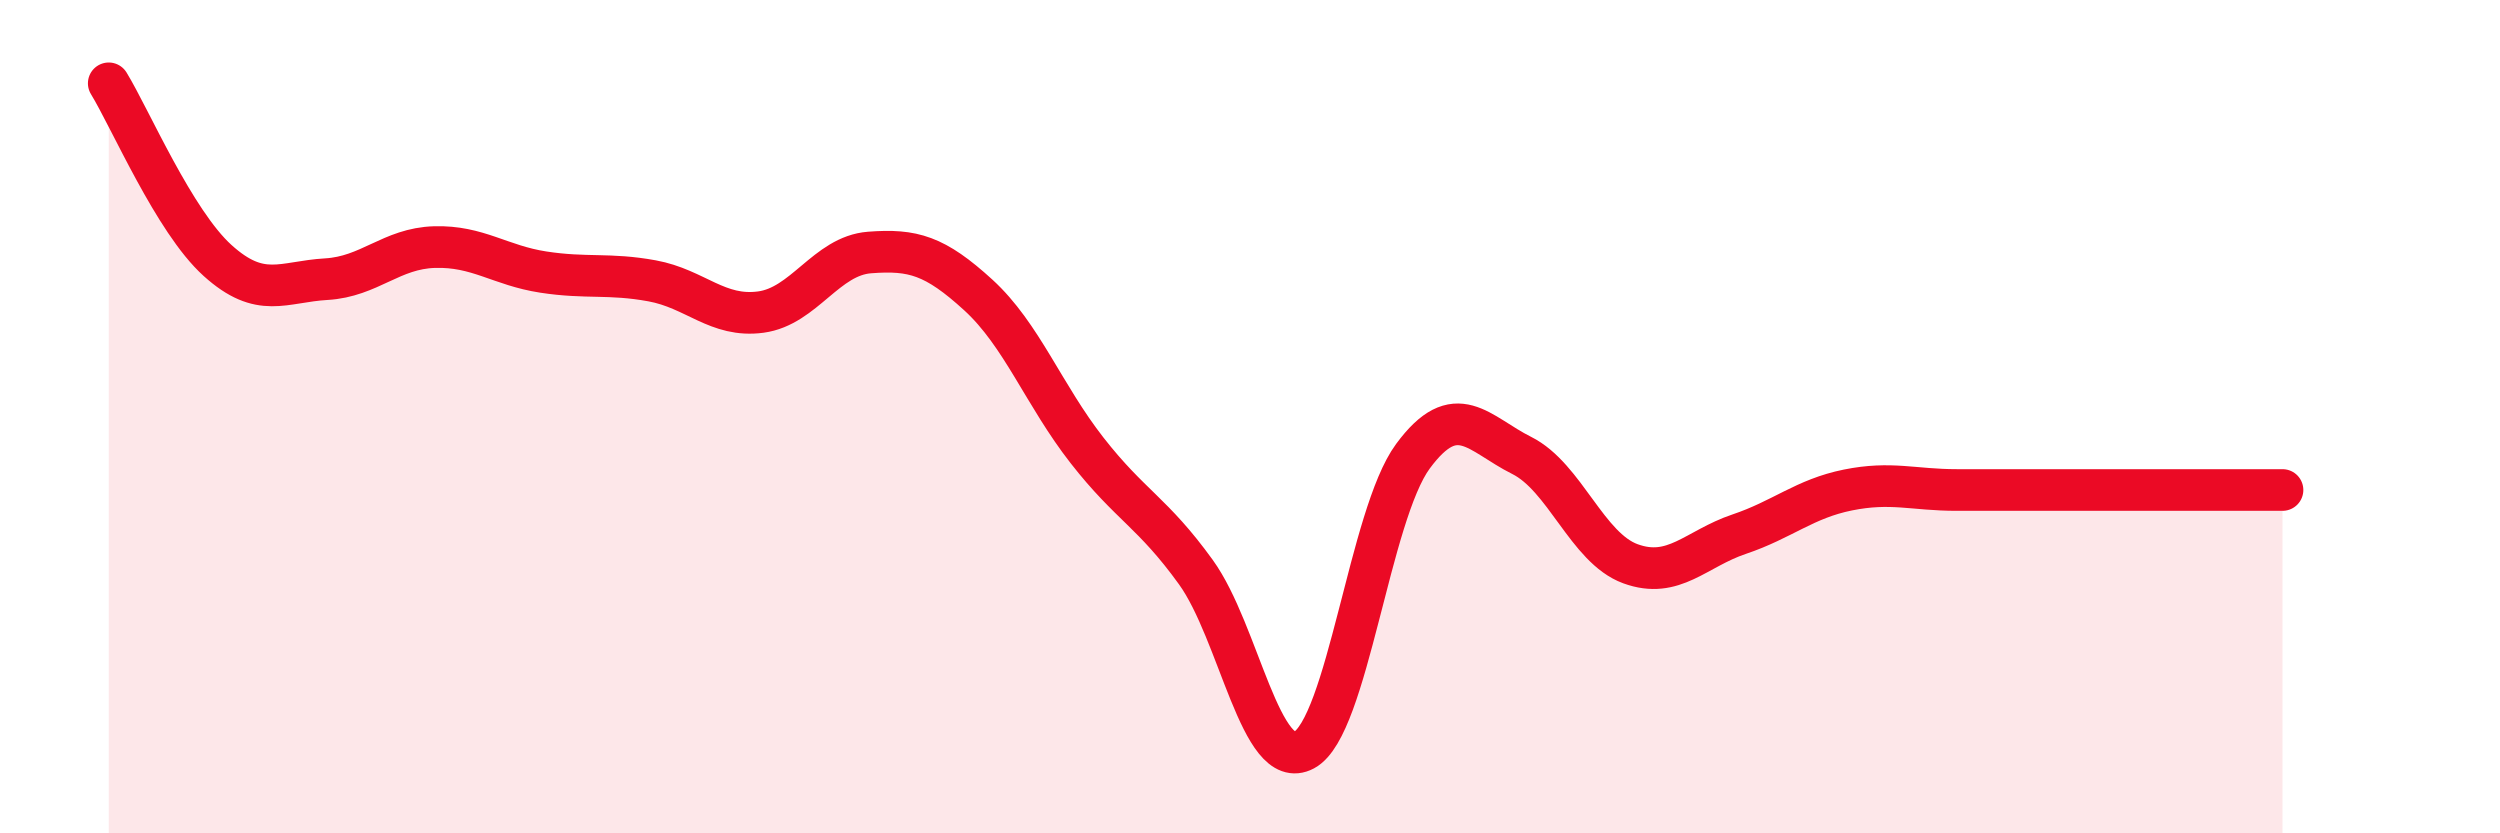 
    <svg width="60" height="20" viewBox="0 0 60 20" xmlns="http://www.w3.org/2000/svg">
      <path
        d="M 2.61,2 C 3.13,2.85 4.18,5.31 5.22,6.25 C 6.26,7.19 6.79,6.76 7.83,6.7 C 8.87,6.64 9.39,5.96 10.43,5.93 C 11.47,5.9 12,6.37 13.04,6.53 C 14.08,6.69 14.61,6.55 15.65,6.74 C 16.69,6.93 17.22,7.63 18.26,7.49 C 19.3,7.35 19.83,6.14 20.87,6.06 C 21.91,5.98 22.44,6.13 23.48,7.08 C 24.52,8.03 25.05,9.48 26.09,10.81 C 27.13,12.14 27.66,12.29 28.7,13.73 C 29.74,15.17 30.26,18.56 31.3,18 C 32.34,17.44 32.87,12.36 33.91,10.95 C 34.95,9.54 35.48,10.41 36.52,10.93 C 37.56,11.45 38.09,13.15 39.13,13.53 C 40.17,13.91 40.7,13.17 41.74,12.82 C 42.78,12.47 43.31,11.97 44.35,11.76 C 45.39,11.55 45.92,11.76 46.96,11.76 C 48,11.76 48.53,11.76 49.57,11.76 C 50.61,11.76 51.13,11.76 52.17,11.76 C 53.21,11.76 54.26,11.76 54.78,11.76L54.78 20L2.61 20Z"
        fill="#EB0A25"
        opacity="0.1"
        stroke-linecap="round"
        stroke-linejoin="round"
      />
      <path
        d="M 2.61,2 C 3.13,2.85 4.18,5.31 5.22,6.25 C 6.26,7.19 6.79,6.76 7.83,6.7 C 8.87,6.64 9.39,5.96 10.43,5.93 C 11.47,5.9 12,6.37 13.04,6.53 C 14.08,6.69 14.61,6.55 15.65,6.74 C 16.69,6.93 17.22,7.63 18.26,7.49 C 19.3,7.35 19.83,6.14 20.87,6.06 C 21.91,5.98 22.44,6.13 23.48,7.08 C 24.52,8.03 25.05,9.48 26.09,10.81 C 27.13,12.14 27.66,12.29 28.7,13.73 C 29.74,15.17 30.26,18.56 31.3,18 C 32.34,17.44 32.87,12.36 33.91,10.95 C 34.95,9.54 35.48,10.41 36.52,10.93 C 37.56,11.45 38.09,13.15 39.13,13.53 C 40.17,13.91 40.7,13.17 41.74,12.82 C 42.78,12.47 43.31,11.97 44.35,11.76 C 45.39,11.55 45.92,11.76 46.96,11.76 C 48,11.76 48.53,11.76 49.57,11.76 C 50.61,11.76 51.13,11.76 52.17,11.76 C 53.21,11.76 54.26,11.76 54.78,11.76"
        stroke="#EB0A25"
        stroke-width="1"
        fill="none"
        stroke-linecap="round"
        stroke-linejoin="round"
      />
    </svg>
  